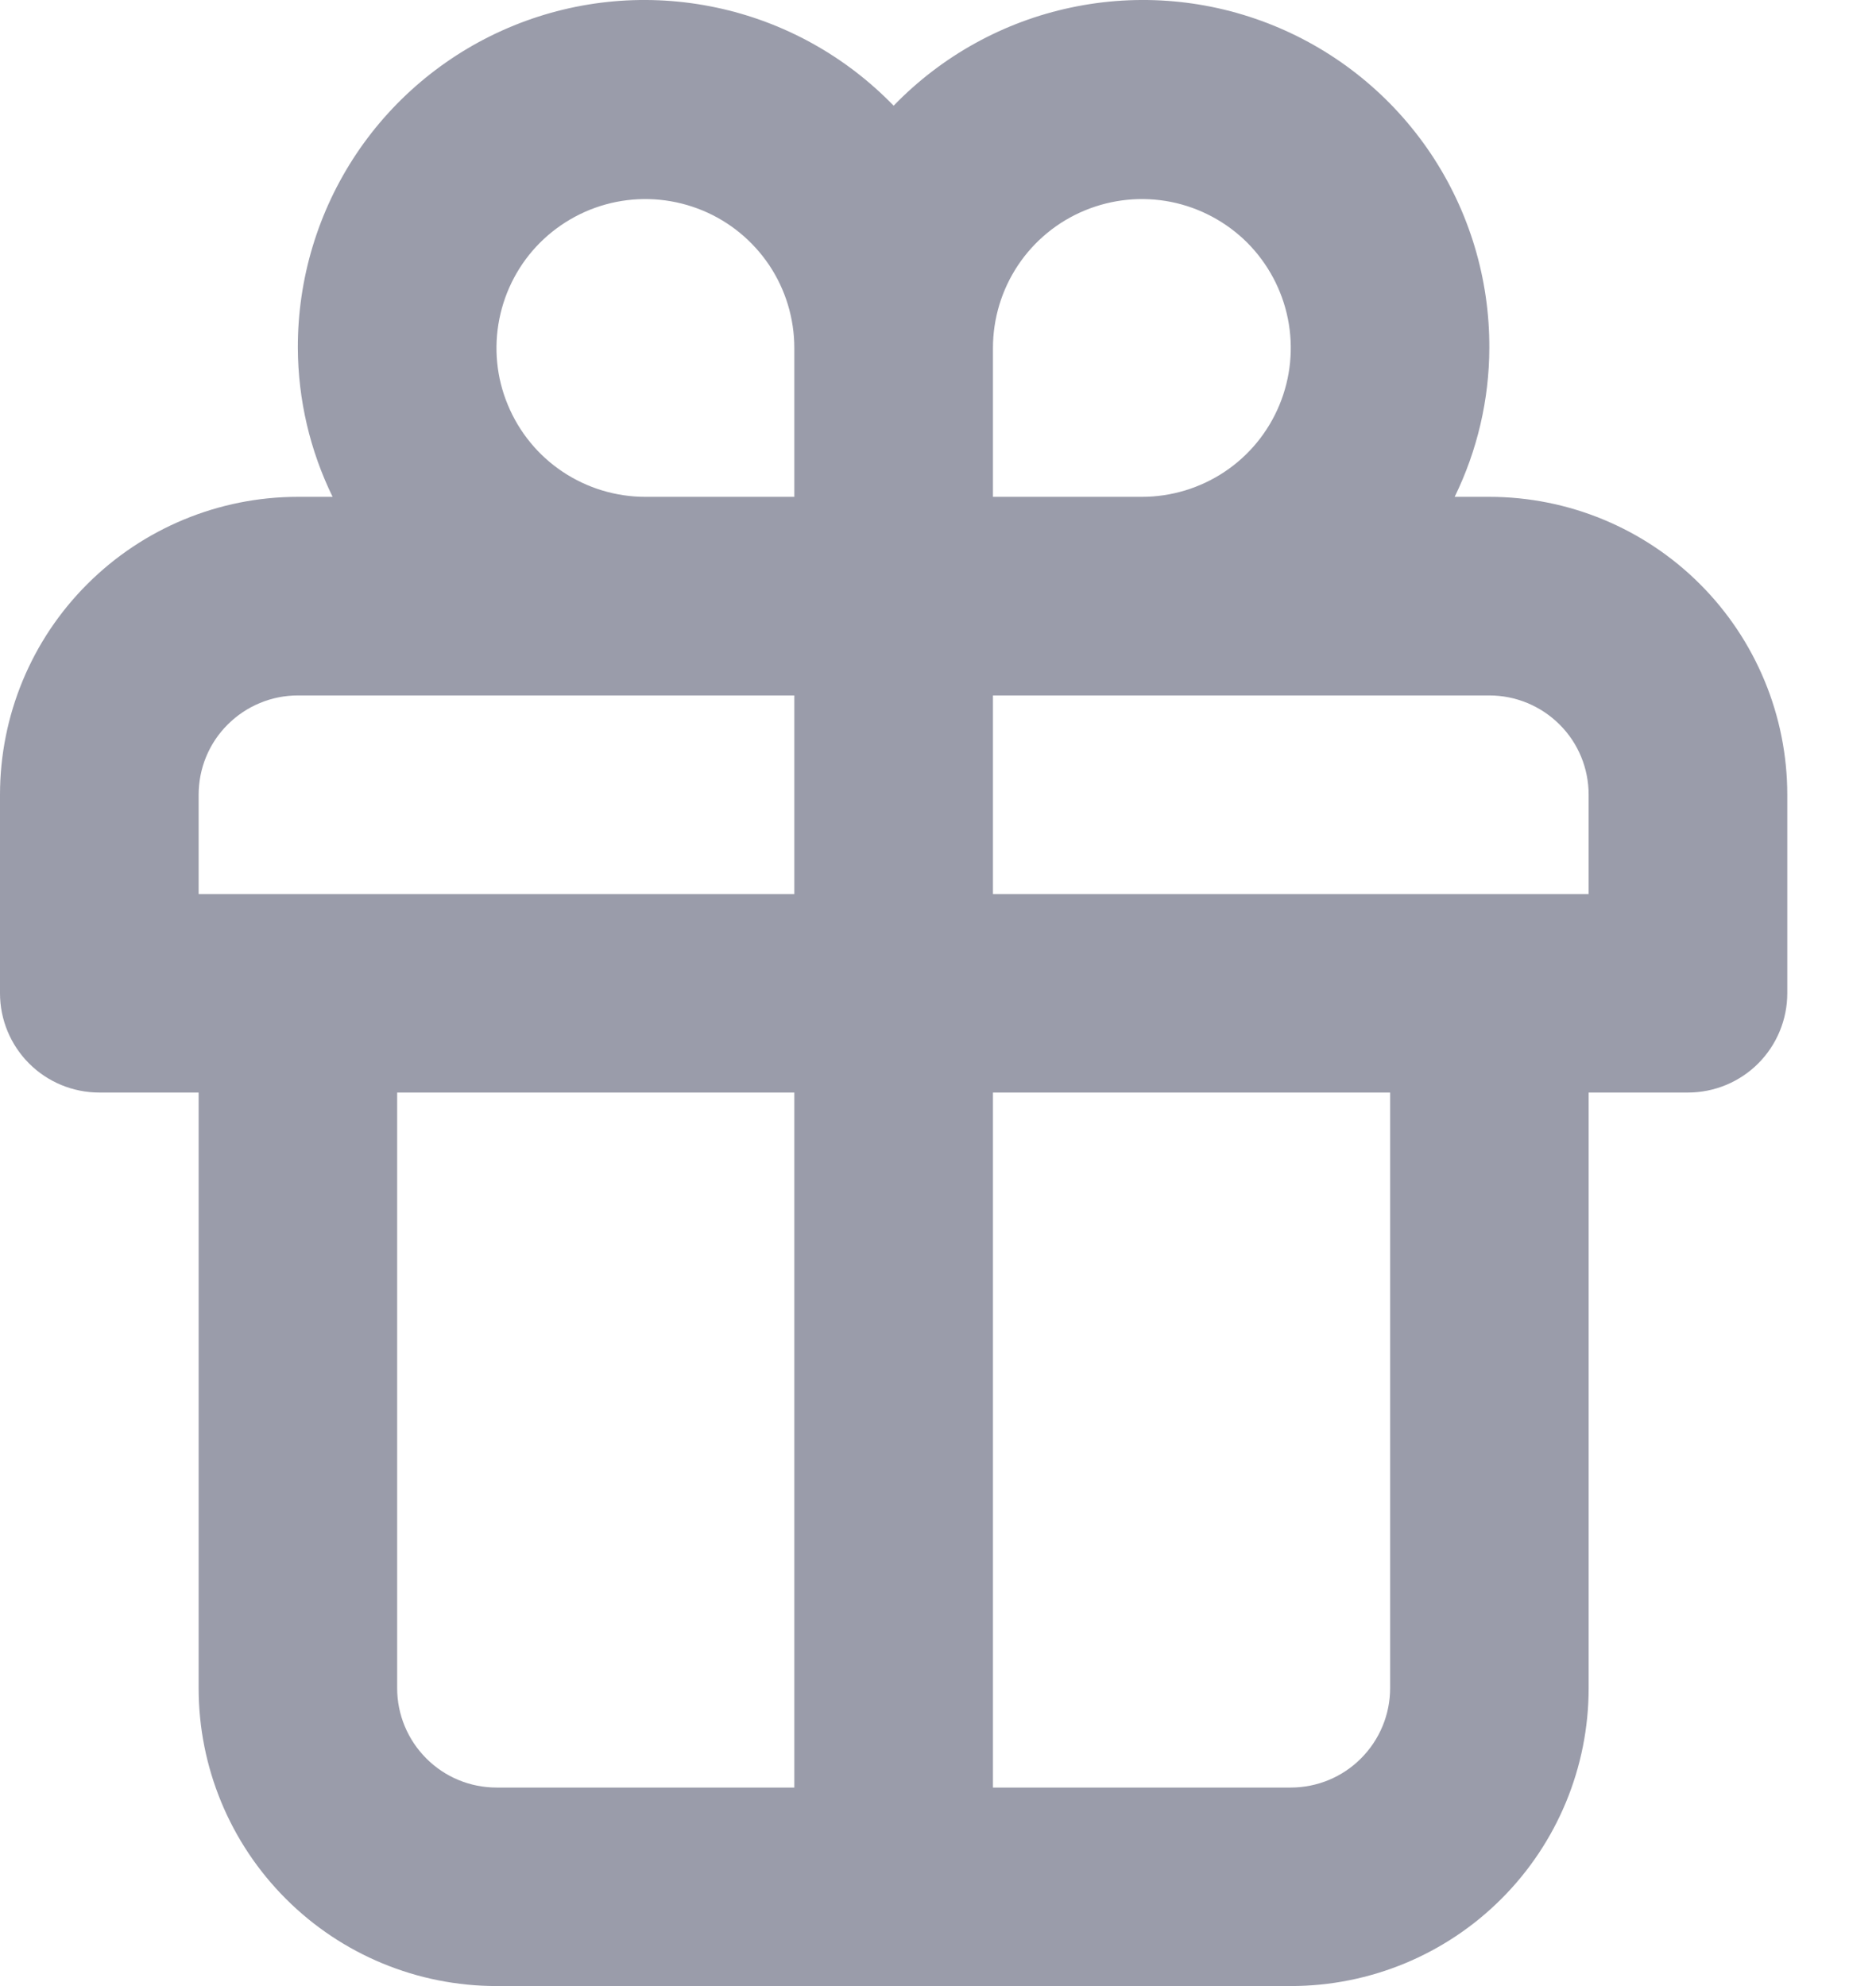 <svg width="17" height="18" viewBox="0 0 17 18" fill="none" xmlns="http://www.w3.org/2000/svg">
<path opacity="0.5" d="M13.496 4.503H13.182C13.387 4.083 13.495 3.622 13.496 3.154C13.499 2.527 13.314 1.914 12.966 1.393C12.617 0.872 12.12 0.467 11.539 0.231C10.959 -0.005 10.321 -0.062 9.707 0.068C9.094 0.197 8.533 0.508 8.098 0.958C7.662 0.508 7.102 0.197 6.489 0.068C5.875 -0.062 5.237 -0.005 4.657 0.231C4.076 0.467 3.579 0.872 3.23 1.393C2.882 1.914 2.697 2.527 2.699 3.154C2.701 3.622 2.809 4.083 3.014 4.503H2.699C1.983 4.503 1.297 4.788 0.791 5.294C0.284 5.8 0 6.487 0 7.203V9.002C0 9.241 0.095 9.47 0.264 9.639C0.432 9.807 0.661 9.902 0.9 9.902H1.8V15.301C1.8 16.017 2.084 16.703 2.59 17.209C3.096 17.716 3.783 18 4.499 18H11.697C12.413 18 13.1 17.716 13.606 17.209C14.112 16.703 14.396 16.017 14.396 15.301V9.902H15.296C15.535 9.902 15.764 9.807 15.932 9.639C16.101 9.47 16.196 9.241 16.196 9.002V7.203C16.196 6.487 15.911 5.8 15.405 5.294C14.899 4.788 14.212 4.503 13.496 4.503ZM7.198 16.201H4.499C4.26 16.201 4.031 16.106 3.863 15.937C3.694 15.768 3.599 15.539 3.599 15.301V9.902H7.198V16.201ZM7.198 8.103H1.8V7.203C1.8 6.964 1.894 6.735 2.063 6.567C2.232 6.398 2.461 6.303 2.699 6.303H7.198V8.103ZM7.198 4.503H5.848C5.582 4.503 5.321 4.424 5.099 4.276C4.877 4.128 4.704 3.917 4.602 3.67C4.499 3.424 4.473 3.152 4.525 2.891C4.577 2.629 4.705 2.388 4.894 2.199C5.083 2.011 5.323 1.882 5.585 1.83C5.847 1.778 6.118 1.805 6.365 1.907C6.612 2.009 6.822 2.182 6.971 2.404C7.119 2.626 7.198 2.887 7.198 3.154V4.503ZM8.998 3.154C8.998 2.887 9.077 2.626 9.225 2.404C9.373 2.182 9.584 2.009 9.831 1.907C10.078 1.805 10.349 1.778 10.611 1.83C10.872 1.882 11.113 2.011 11.302 2.199C11.49 2.388 11.619 2.629 11.671 2.891C11.723 3.152 11.696 3.424 11.594 3.67C11.492 3.917 11.319 4.128 11.097 4.276C10.875 4.424 10.614 4.503 10.347 4.503H8.998V3.154ZM12.597 15.301C12.597 15.539 12.502 15.768 12.333 15.937C12.165 16.106 11.936 16.201 11.697 16.201H8.998V9.902H12.597V15.301ZM14.396 8.103H8.998V6.303H13.496C13.735 6.303 13.964 6.398 14.133 6.567C14.302 6.735 14.396 6.964 14.396 7.203V8.103Z" fill="#373A56"/>
</svg>
